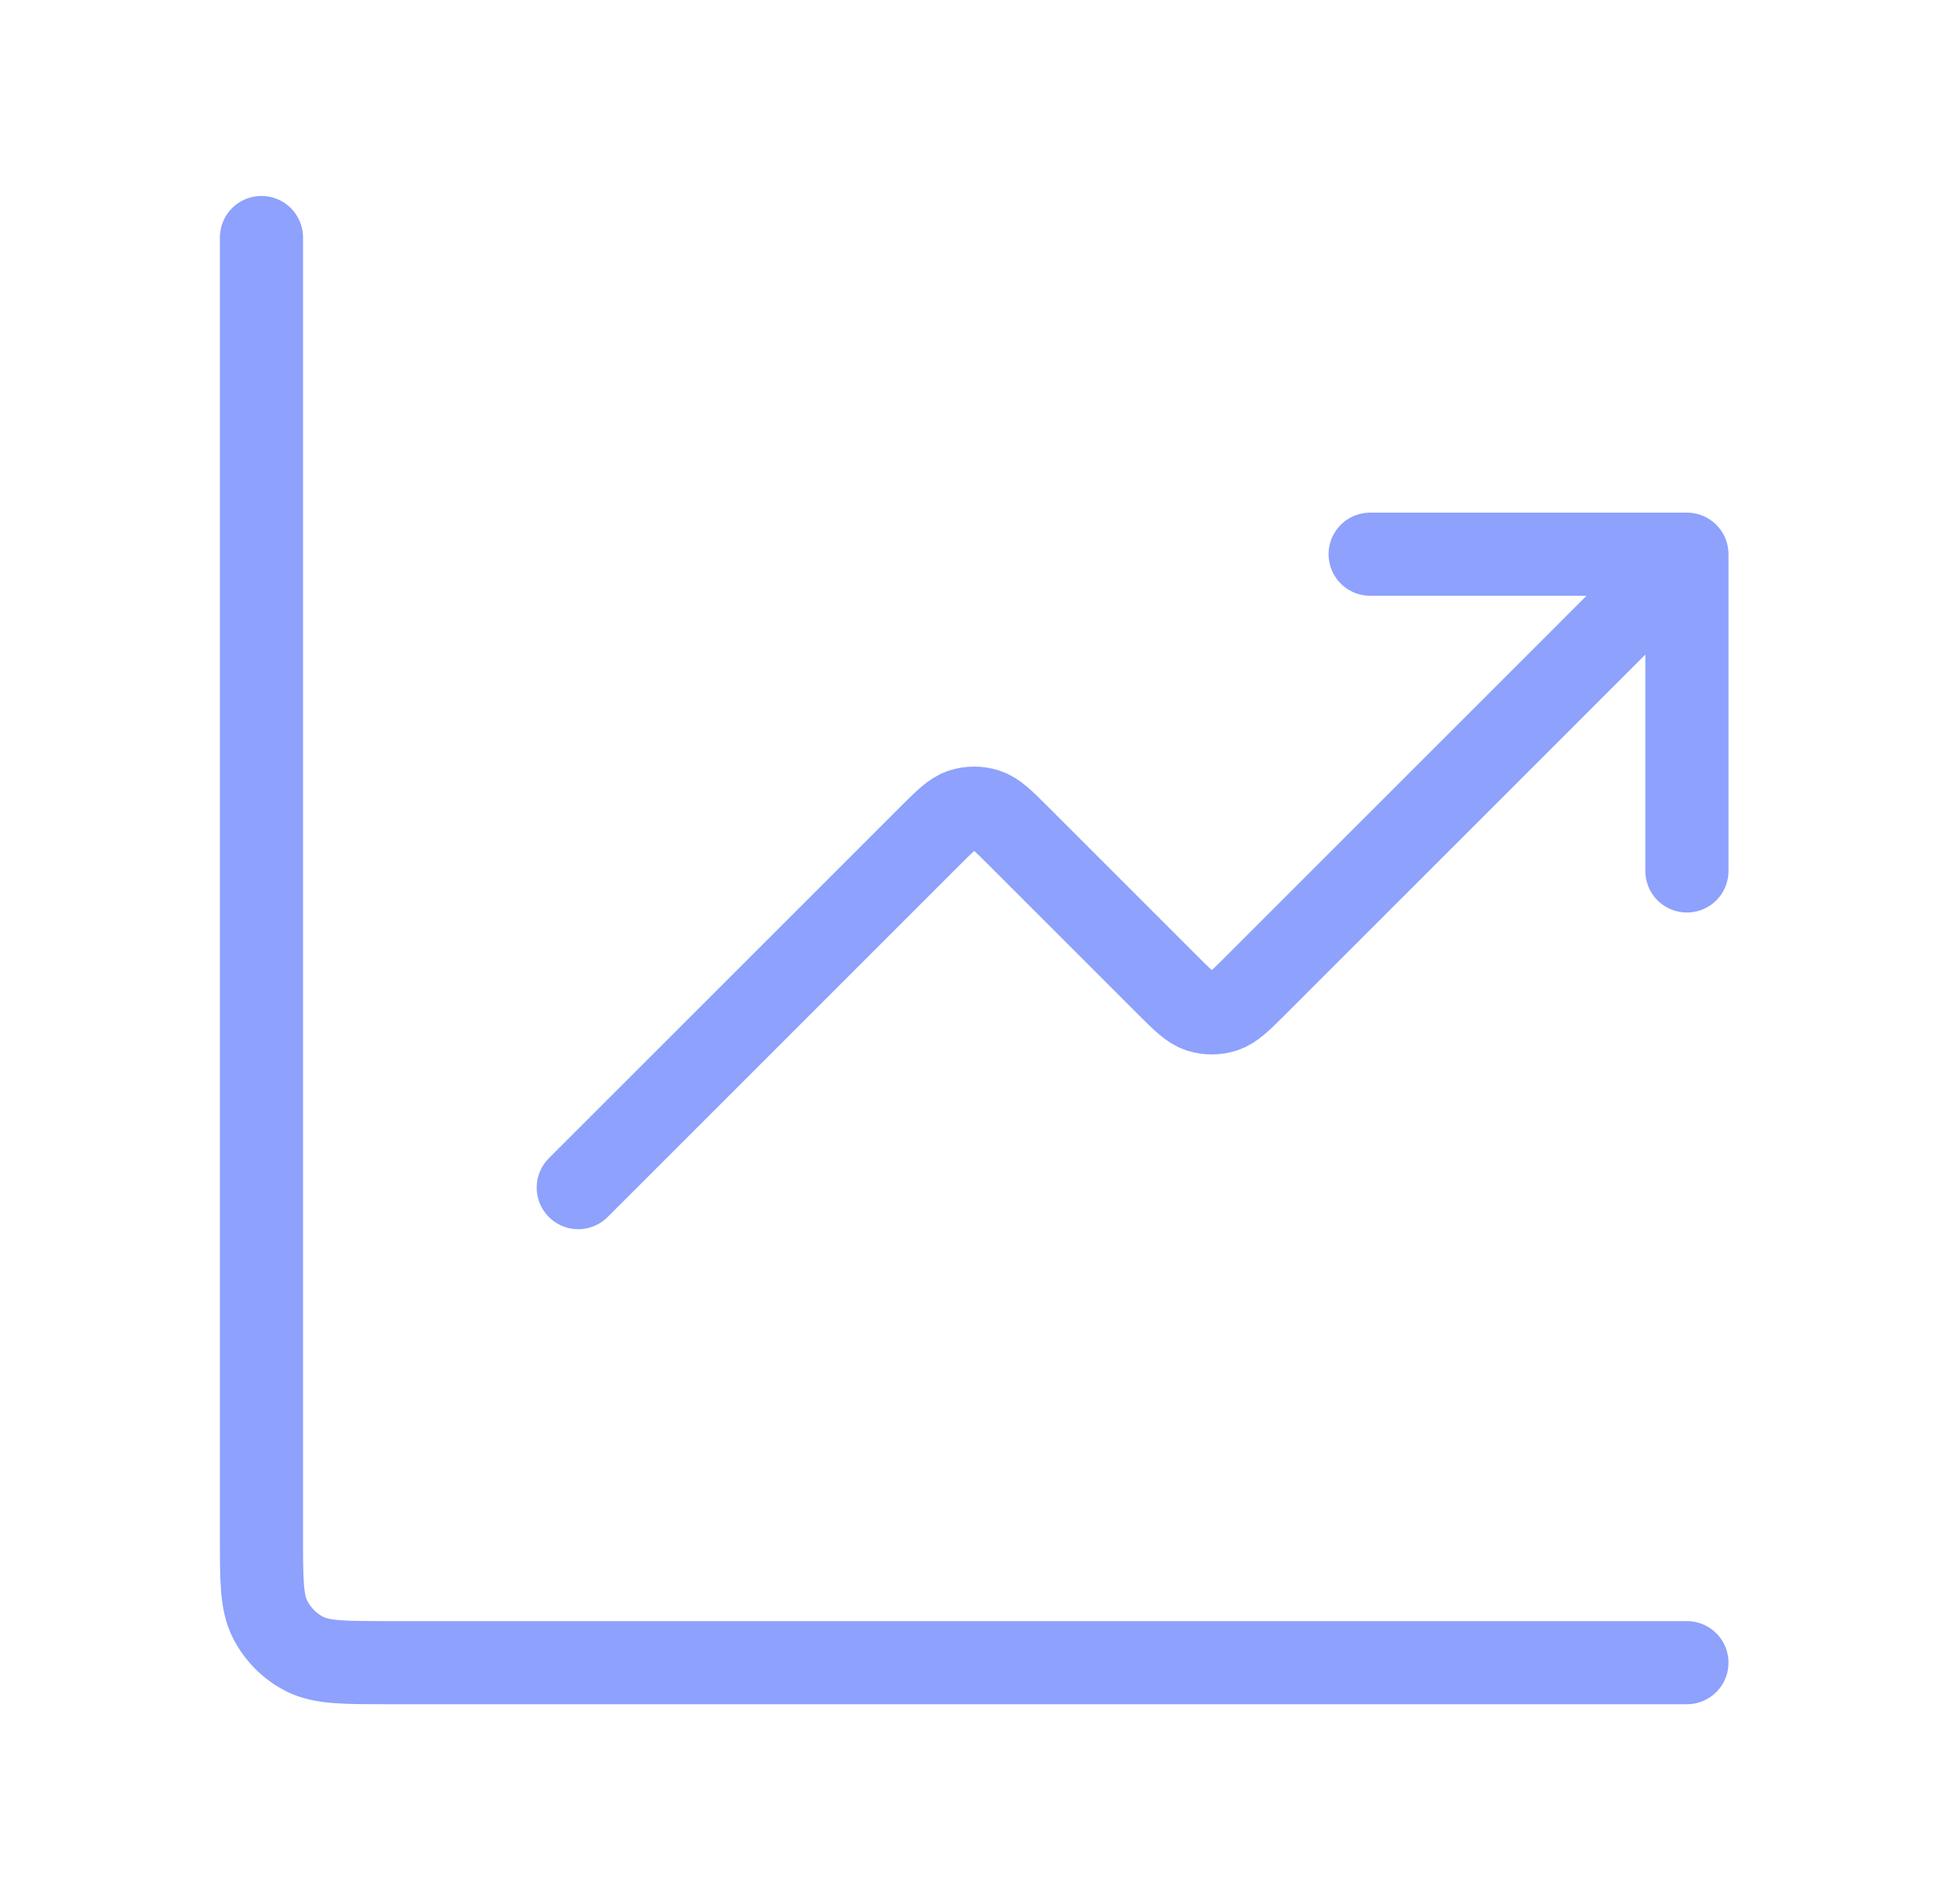<?xml version="1.0" encoding="UTF-8"?> <svg xmlns="http://www.w3.org/2000/svg" width="33" height="32" viewBox="0 0 33 32" fill="none"><path d="M28.402 28H6.536C5.789 28 5.416 28 5.13 27.855C4.879 27.727 4.676 27.523 4.548 27.272C4.402 26.987 4.402 26.613 4.402 25.867V4M28.402 9.333L21.157 16.579C20.893 16.843 20.761 16.975 20.608 17.025C20.474 17.068 20.33 17.068 20.196 17.025C20.044 16.975 19.912 16.843 19.648 16.579L17.157 14.088C16.893 13.824 16.761 13.692 16.608 13.642C16.474 13.599 16.33 13.599 16.196 13.642C16.044 13.692 15.912 13.824 15.648 14.088L9.736 20M28.402 9.333H23.069M28.402 9.333V14.667" stroke="#8DA1FD" stroke-width="1.4" stroke-linecap="round" stroke-linejoin="round"></path></svg> 